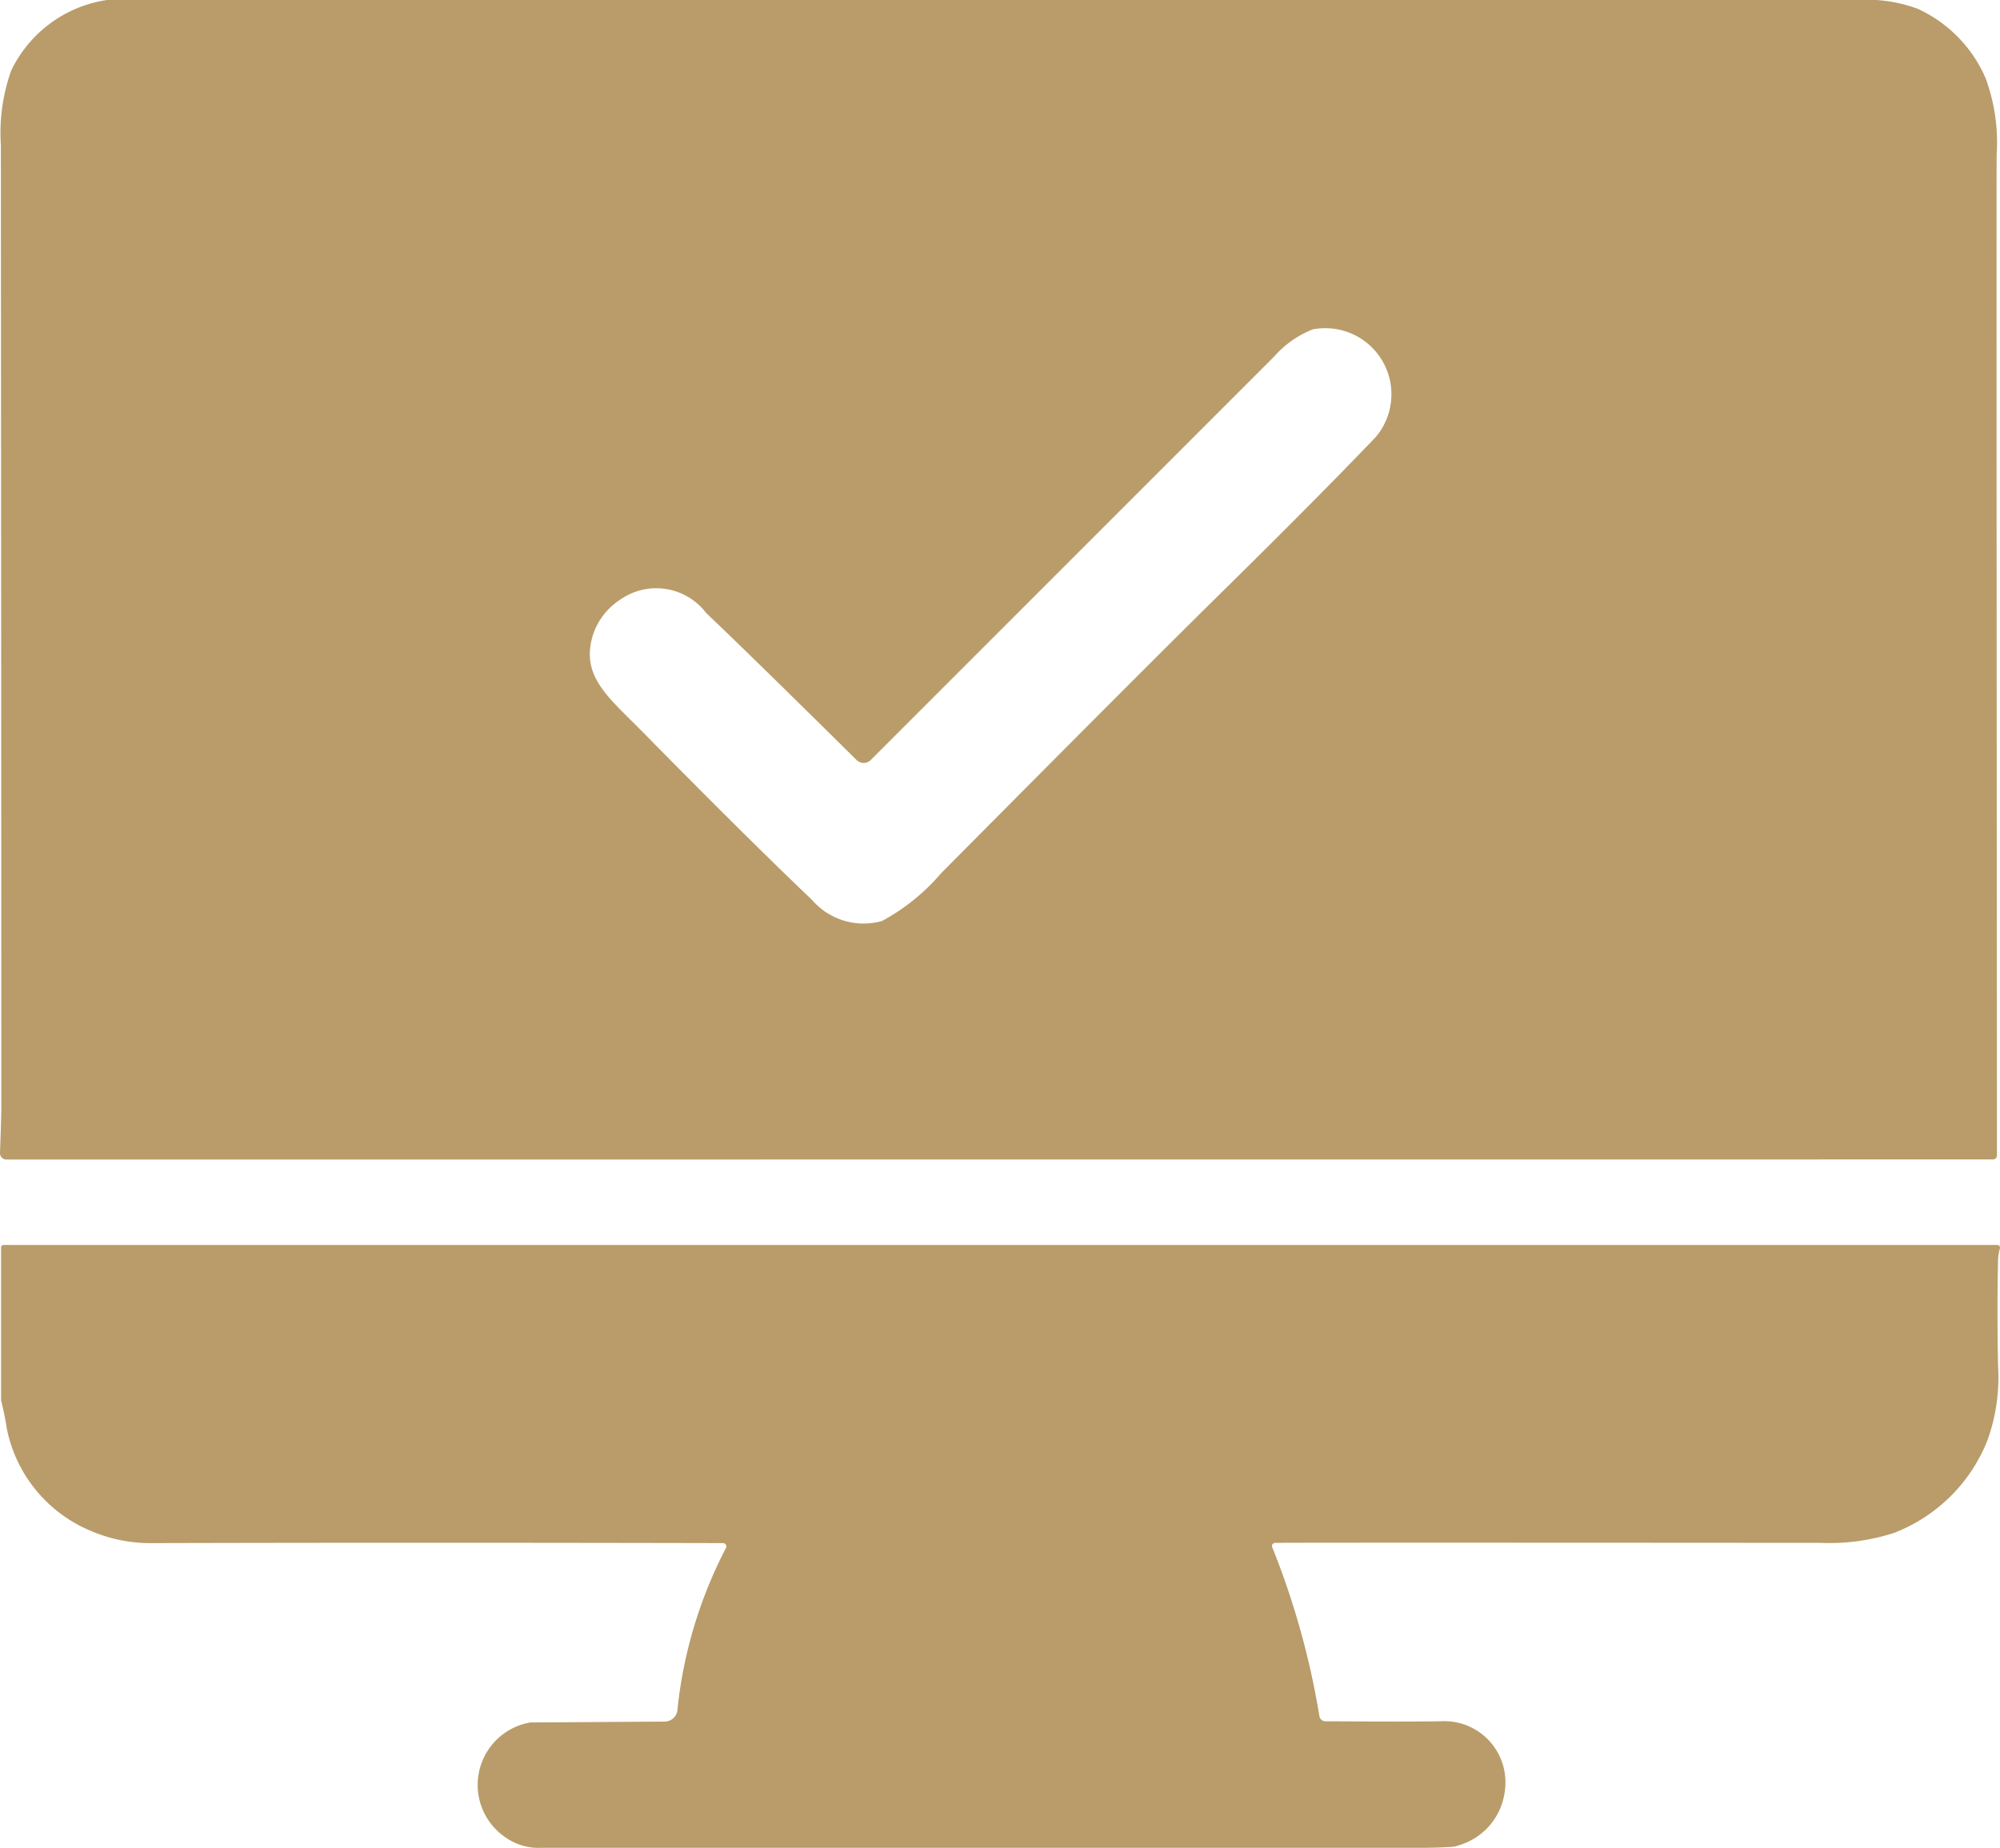 <?xml version="1.0" encoding="UTF-8"?> <svg xmlns="http://www.w3.org/2000/svg" width="40.801" height="37.697" data-name="Groupe 48" viewBox="0 0 40.801 37.697"><defs><clipPath id="a"><path fill="#b99c69" d="M0 0h40.801v37.697H0z" data-name="Rectangle 51"></path></clipPath></defs><g fill="#b99c69" clip-path="url(#a)" data-name="Groupe 47"><path d="M.132 23.655A.13.13 0 0 1 0 23.519q.026-.709.027-.92 0-5.9-.009-19.634a3.8 3.8 0 0 1 .209-1.522 2.59 2.59 0 0 1 1.96-1.444h35.72a3 3 0 0 1 1.219.182 2.76 2.76 0 0 1 1.38 1.411 3.8 3.8 0 0 1 .227 1.567q-.007.443.006 20.411a.08.08 0 0 1-.081.083Zm17.344-8.149q-2.212-2.188-3.069-3a1.28 1.28 0 0 0-1.763-.267 1.36 1.36 0 0 0-.553.732c-.246.828.321 1.252 1.01 1.952q2.178 2.212 3.462 3.433a1.39 1.39 0 0 0 1.43.433 4.2 4.2 0 0 0 1.2-.968q4.129-4.162 5.716-5.724 1.984-1.953 3.162-3.187a1.349 1.349 0 0 0-1.288-2.191 2.04 2.04 0 0 0-.794.559l-8.226 8.227a.205.205 0 0 1-.288 0" data-name="Tracé 47"></path><path d="M14.747 31.48q-6.424-.014-11.6 0a3.1 3.1 0 0 1-1.336-.267 2.87 2.87 0 0 1-1.672-2.069 6 6 0 0 0-.117-.574.1.1 0 0 1 0-.037v-3.086a.05.05 0 0 1 .051-.049h40.674a.055.055 0 0 1 .053.069 1 1 0 0 0-.038.208q-.024 1.016 0 2.192a3.8 3.8 0 0 1-.214 1.508 3.34 3.34 0 0 1-1.917 1.9 4.3 4.3 0 0 1-1.492.2q-10.421-.007-11.125 0a.065.065 0 0 0-.059.091 16.3 16.3 0 0 1 .962 3.449.125.125 0 0 0 .121.1q1.7.01 2.356 0a1.246 1.246 0 0 1 1.308 1.4 1.32 1.32 0 0 1-.944 1.131.5.5 0 0 1-.148.032q-.3.017-.582.018H11.054a1.17 1.17 0 0 1-.741-.212 1.293 1.293 0 0 1 .473-2.339l.043-.006 2.733-.018a.26.26 0 0 0 .257-.232 9.2 9.2 0 0 1 .991-3.309.068.068 0 0 0-.061-.1" data-name="Tracé 48"></path></g></svg> 